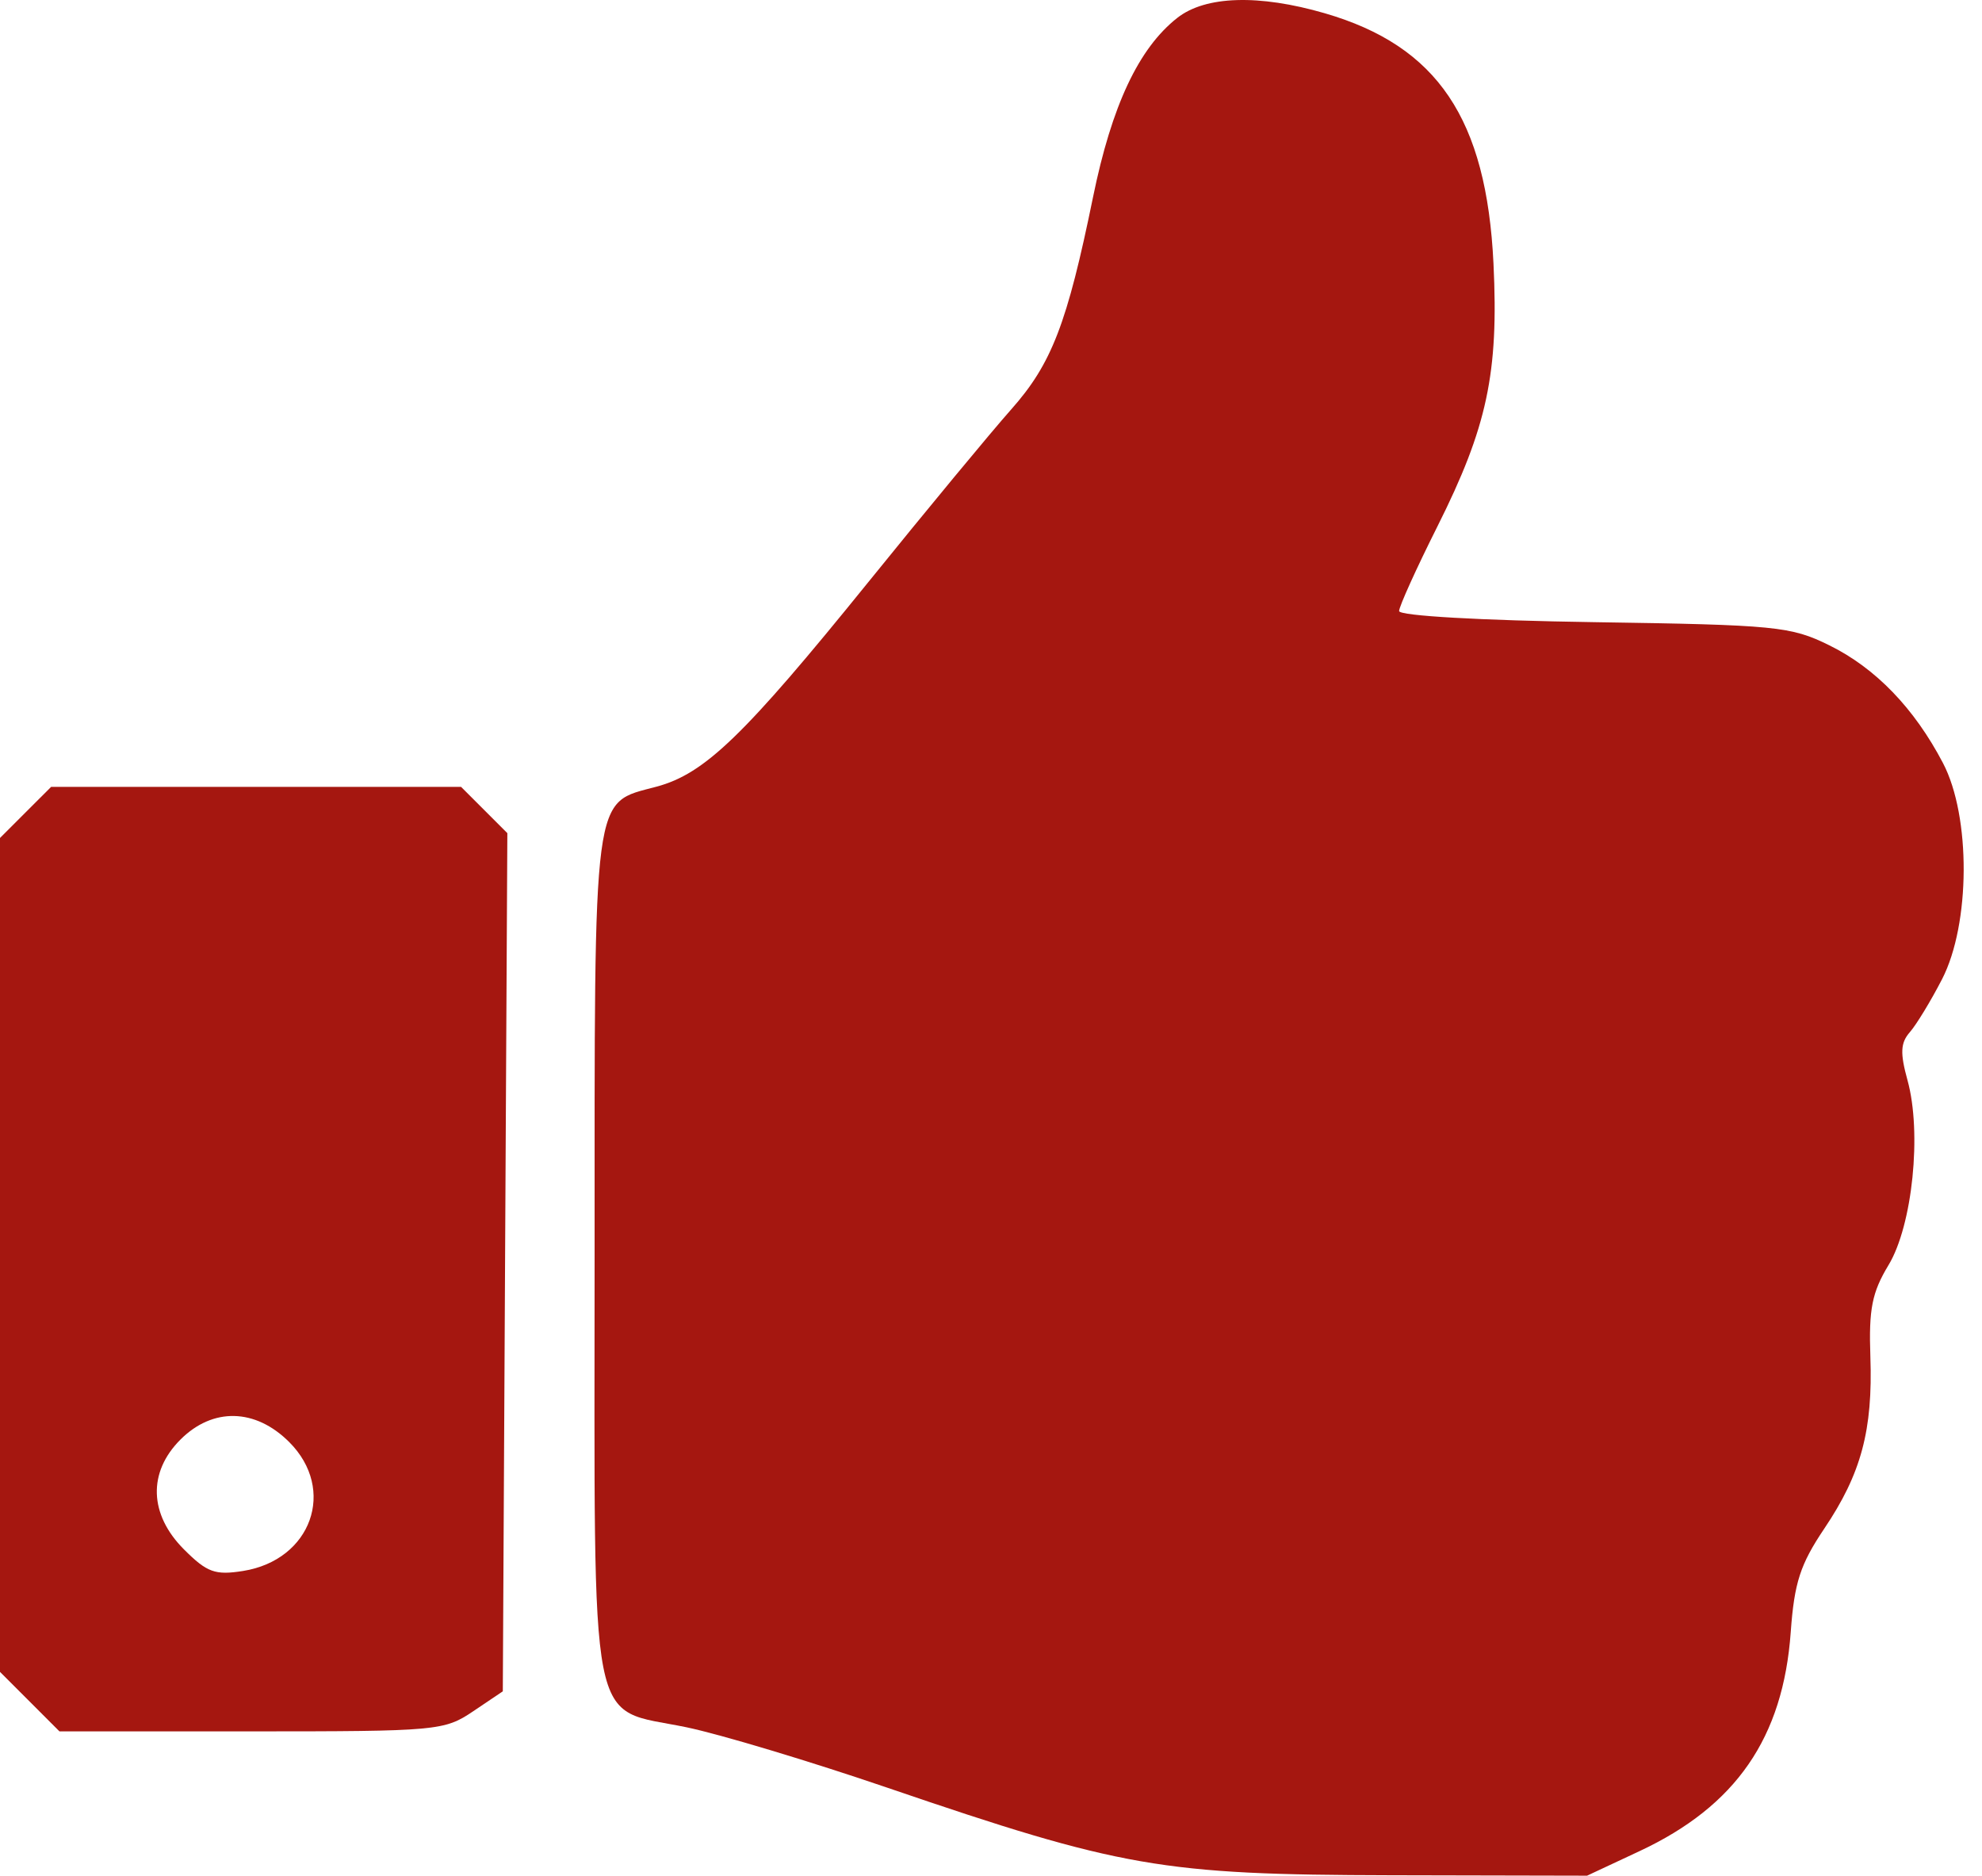 <?xml version="1.0" encoding="UTF-8"?>
<svg xmlns="http://www.w3.org/2000/svg" width="93" height="88" viewBox="0 0 93 88" fill="none">
  <path fill-rule="evenodd" clip-rule="evenodd" d="M1.199 38.116L0 39.315V58.877V78.44L1.395 79.835L2.79 81.23H11.797C20.505 81.23 20.851 81.199 22.198 80.29L23.593 79.351L23.699 59.219L23.806 39.088L22.72 38.002L21.634 36.917H12.017H2.399L1.199 38.116ZM13.572 67.658C15.798 69.884 14.612 73.193 11.405 73.704C10.092 73.912 9.716 73.775 8.635 72.695C6.995 71.055 6.93 69.077 8.467 67.54C9.984 66.023 11.983 66.069 13.572 67.658Z" fill="#A51710"></path>
  <path fill-rule="evenodd" clip-rule="evenodd" d="M55.241 0.839C53.429 2.264 52.166 4.951 51.288 9.245C50.073 15.186 49.347 17.07 47.447 19.209C46.513 20.261 43.494 23.909 40.739 27.316C34.906 34.527 33.073 36.297 30.811 36.906C27.78 37.722 27.9 36.813 27.9 58.914C27.9 81.853 27.554 80.072 32.209 81.037C33.788 81.365 38.035 82.642 41.646 83.876C52.618 87.625 54.517 87.955 65.238 87.98L74.47 88L76.932 86.848C81.46 84.731 83.669 81.529 84.026 76.568C84.193 74.251 84.472 73.393 85.599 71.718C87.333 69.141 87.882 67.096 87.762 63.652C87.684 61.416 87.839 60.635 88.614 59.353C89.738 57.493 90.185 53.146 89.505 50.683C89.152 49.405 89.175 48.928 89.614 48.426C89.921 48.076 90.6 46.959 91.124 45.943C92.46 43.353 92.483 38.308 91.169 35.8C89.822 33.226 88.005 31.344 85.838 30.277C84.026 29.384 83.347 29.318 74.778 29.189C69.473 29.11 65.649 28.891 65.649 28.668C65.649 28.457 66.457 26.672 67.445 24.702C69.784 20.037 70.325 17.504 70.078 12.369C69.751 5.573 67.451 2.16 62.165 0.623C59.067 -0.277 56.562 -0.199 55.241 0.839Z" fill="#A51710"></path>
</svg>
